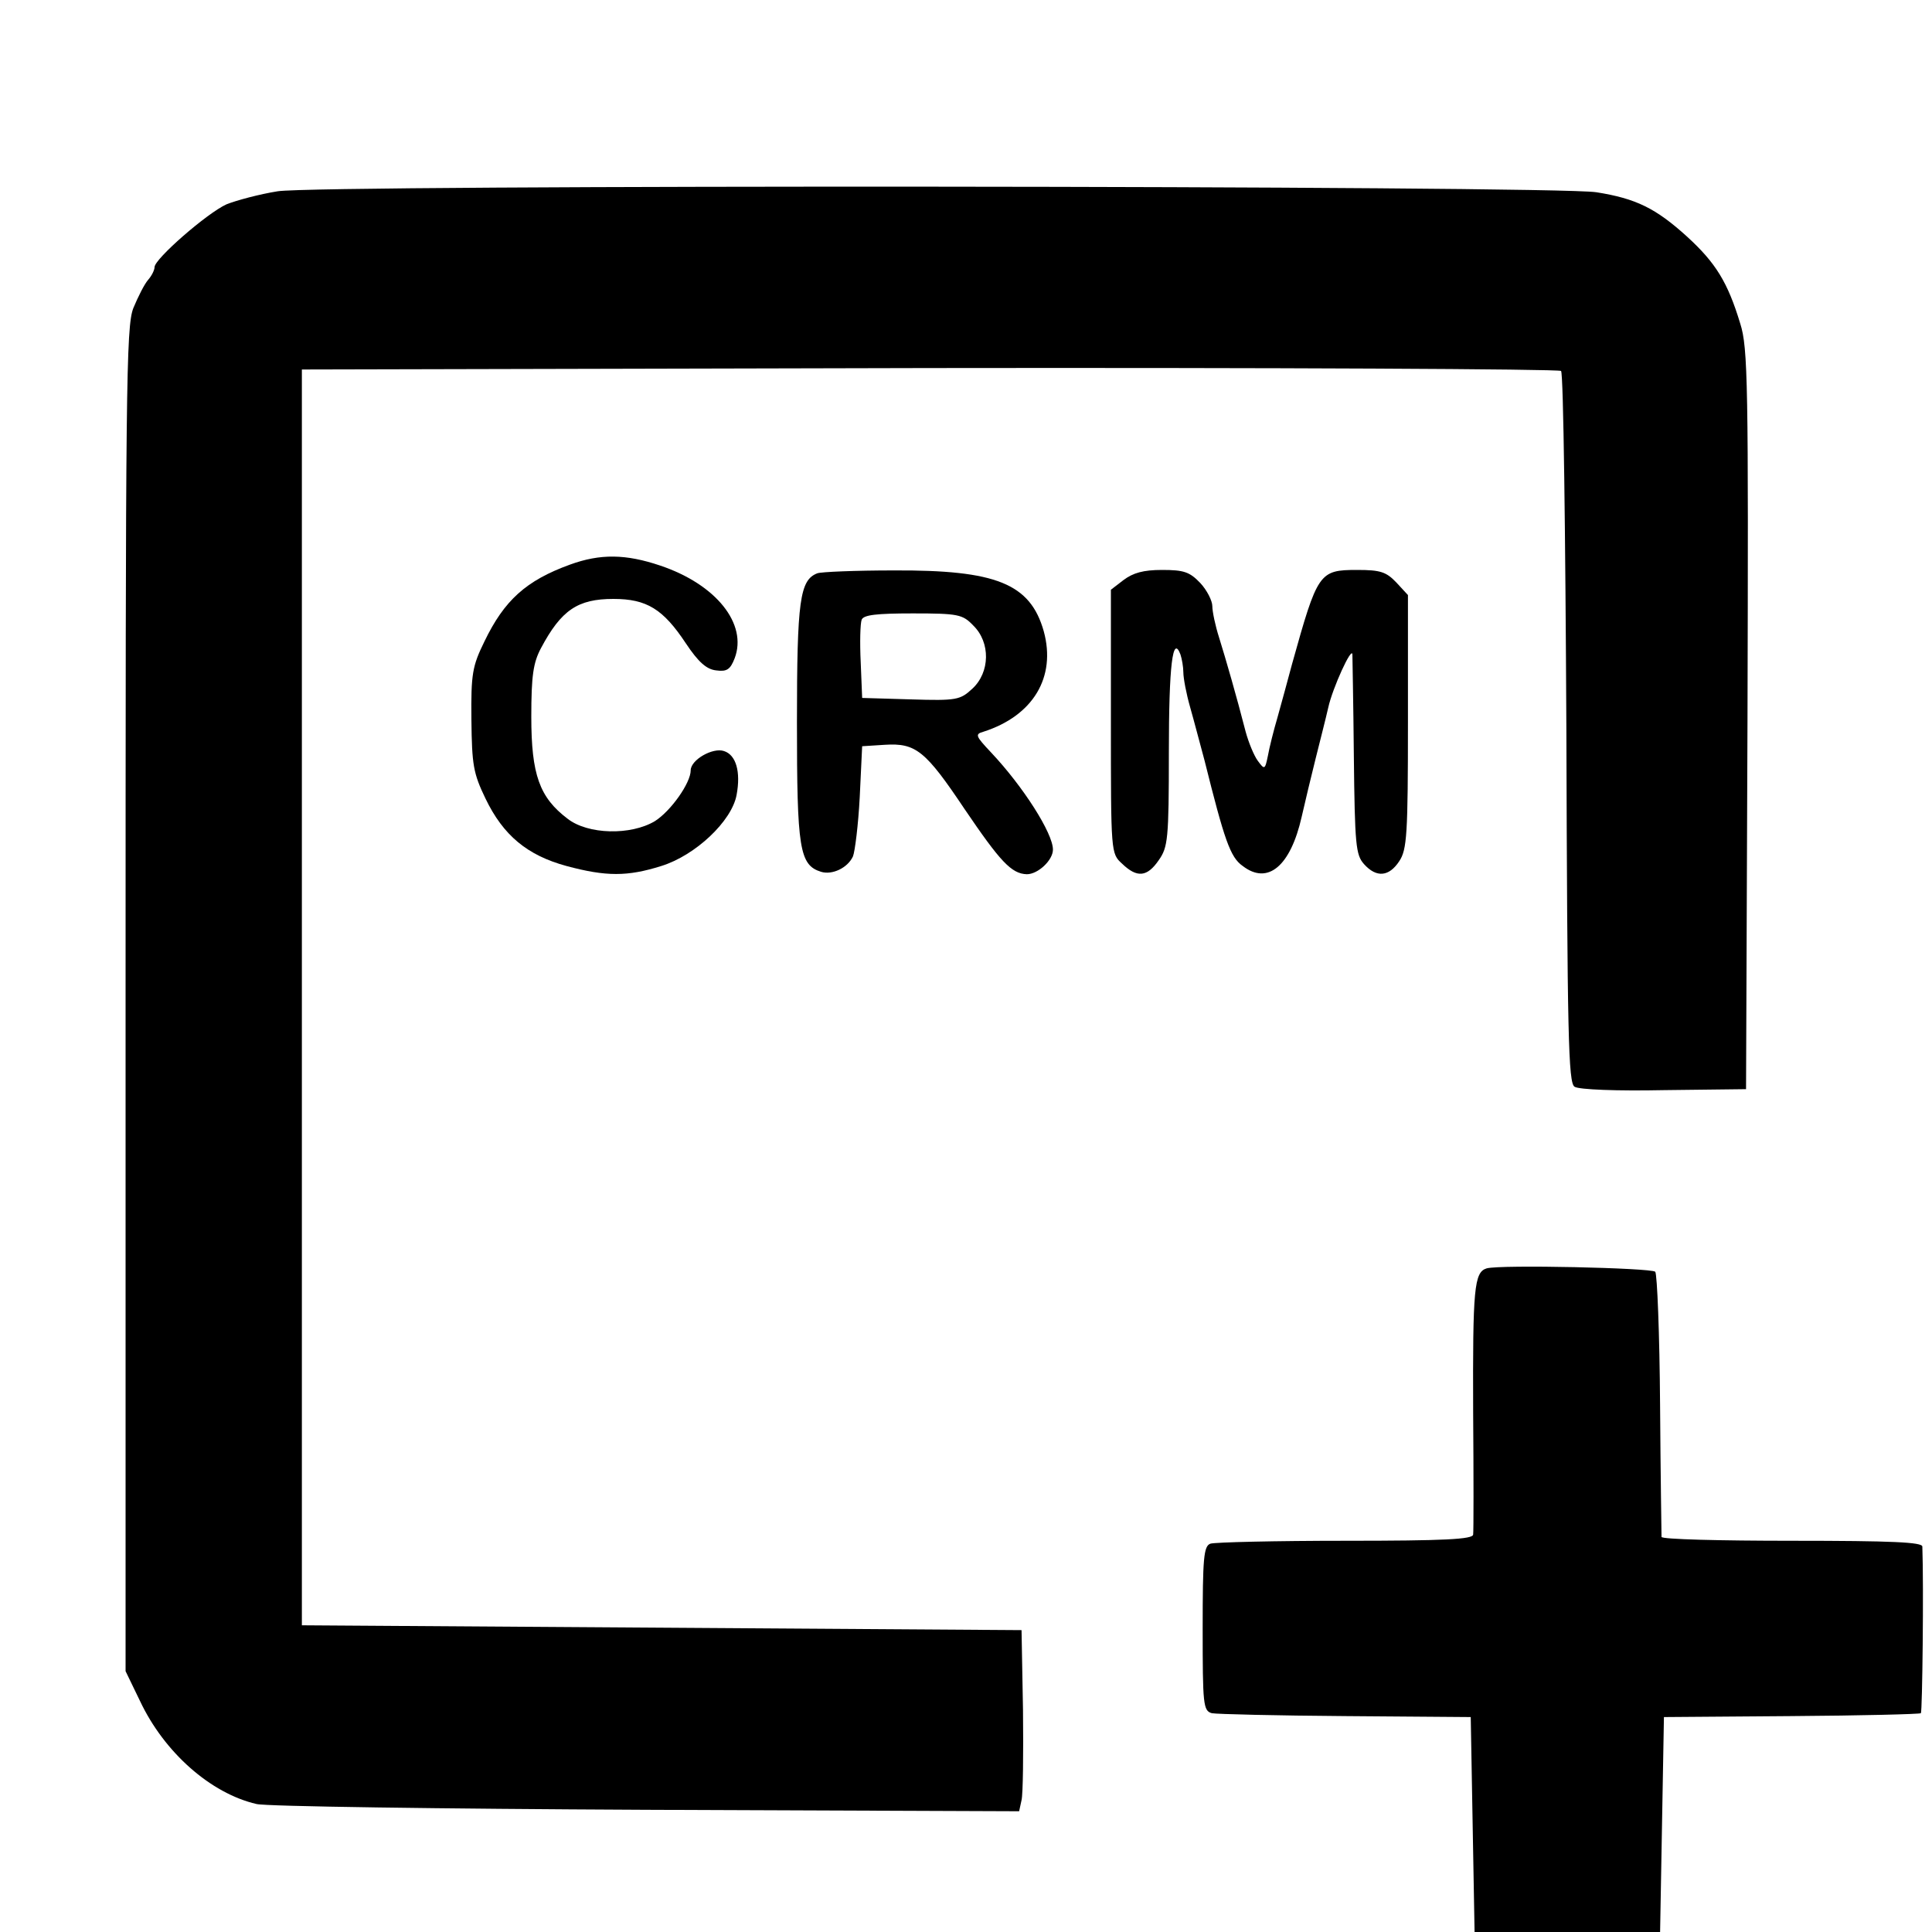 <svg xmlns="http://www.w3.org/2000/svg" viewBox='0 0 400 400' fill='currentColor' width='23px' height='23px'>
	<g
		xmlns='http://www.w3.org/2000/svg'
		transform='translate(0,441) scale(0.1,-0.1)'
		fill='currentColor'
		stroke='none'
	>
		<path d='M575 4014 c-38 -6 -86 -19 -106 -27 -40 -18 -149 -113 -149 -130 0 -6 -6 -18 -13 -26 -8 -9 -21 -35 -31 -59 -15 -39 -16 -161 -16 -1432 l0 -1390 30 -62 c50 -106 146 -191 241 -213 18 -5 382 -10 806 -12 l773 -3 5 23 c3 12 4 96 3 187 l-3 165 -745 5 -745 5 0 1300 0 1300 1299 3 c715 1 1304 -2 1308 -6 5 -5 9 -338 11 -741 2 -638 4 -733 17 -741 9 -6 89 -9 185 -7 l170 2 3 765 c2 695 1 770 -15 820 -26 86 -51 126 -110 180 -65 59 -106 79 -188 92 -91 14 -2643 16 -2730 2z' />
		<path d='M1180 3241 c-91 -33 -136 -74 -177 -159 -25 -51 -28 -67 -27 -162 1 -94 4 -111 29 -163 37 -77 87 -118 168 -140 82 -22 126 -22 196 0 71 22 146 93 156 147 9 48 -1 83 -26 91 -23 8 -69 -18 -69 -40 0 -26 -41 -84 -74 -105 -50 -30 -139 -28 -181 5 -58 44 -75 91 -75 211 0 85 4 112 20 142 42 79 76 102 150 102 69 0 103 -21 150 -92 26 -39 43 -54 63 -56 22 -3 29 2 38 25 27 71 -38 153 -154 192 -71 24 -124 25 -187 2z' />
		<path d='M1692 3223 c-36 -14 -42 -56 -42 -308 0 -262 5 -296 50 -310 23 -7 55 8 66 32 4 10 11 65 14 123 l5 105 47 3 c64 4 84 -12 165 -133 74 -109 97 -134 129 -135 23 0 54 29 54 51 0 34 -62 131 -128 201 -32 34 -34 38 -16 43 103 33 151 113 125 208 -28 99 -99 127 -310 126 -80 0 -152 -3 -159 -6z m323 -108 c36 -35 35 -97 -2 -131 -25 -23 -32 -25 -127 -22 l-101 3 -3 74 c-2 41 -1 80 2 88 4 10 31 13 106 13 94 0 103 -2 125 -25z' />
		<path d='M2326 3209 l-26 -20 0 -273 c0 -272 0 -273 23 -294 31 -30 52 -28 76 7 19 27 21 43 21 223 0 181 8 245 24 203 3 -9 6 -26 6 -37 0 -12 6 -44 14 -72 8 -28 21 -78 30 -111 41 -164 53 -200 79 -218 52 -40 99 0 122 102 7 31 20 85 29 121 9 36 21 83 26 105 9 41 49 128 50 110 0 -5 2 -101 3 -211 2 -183 4 -204 21 -223 26 -29 52 -26 73 6 16 24 18 55 18 289 l0 262 -24 26 c-21 22 -33 26 -81 26 -79 0 -82 -5 -135 -195 -9 -33 -22 -82 -30 -110 -8 -27 -17 -63 -20 -80 -6 -29 -7 -29 -21 -10 -8 11 -19 38 -25 60 -19 74 -41 150 -55 195 -8 25 -14 54 -14 65 0 11 -11 33 -25 48 -22 23 -34 27 -79 27 -39 0 -60 -6 -80 -21z' />
		<path d='M3078 1784 c-26 -8 -29 -41 -28 -298 1 -132 1 -247 0 -253 0 -10 -60 -13 -264 -13 -145 0 -271 -3 -280 -6 -14 -5 -16 -30 -16 -176 0 -157 1 -170 19 -175 10 -2 135 -5 277 -6 l259 -2 5 -280 5 -280 190 0 190 0 5 280 5 280 263 2 c145 1 266 4 269 6 3 4 6 263 3 345 0 9 -61 12 -270 12 -148 0 -270 3 -270 8 0 4 -2 127 -3 274 -1 146 -6 270 -10 275 -9 8 -320 15 -349 7z' />
	</g>
</svg>
